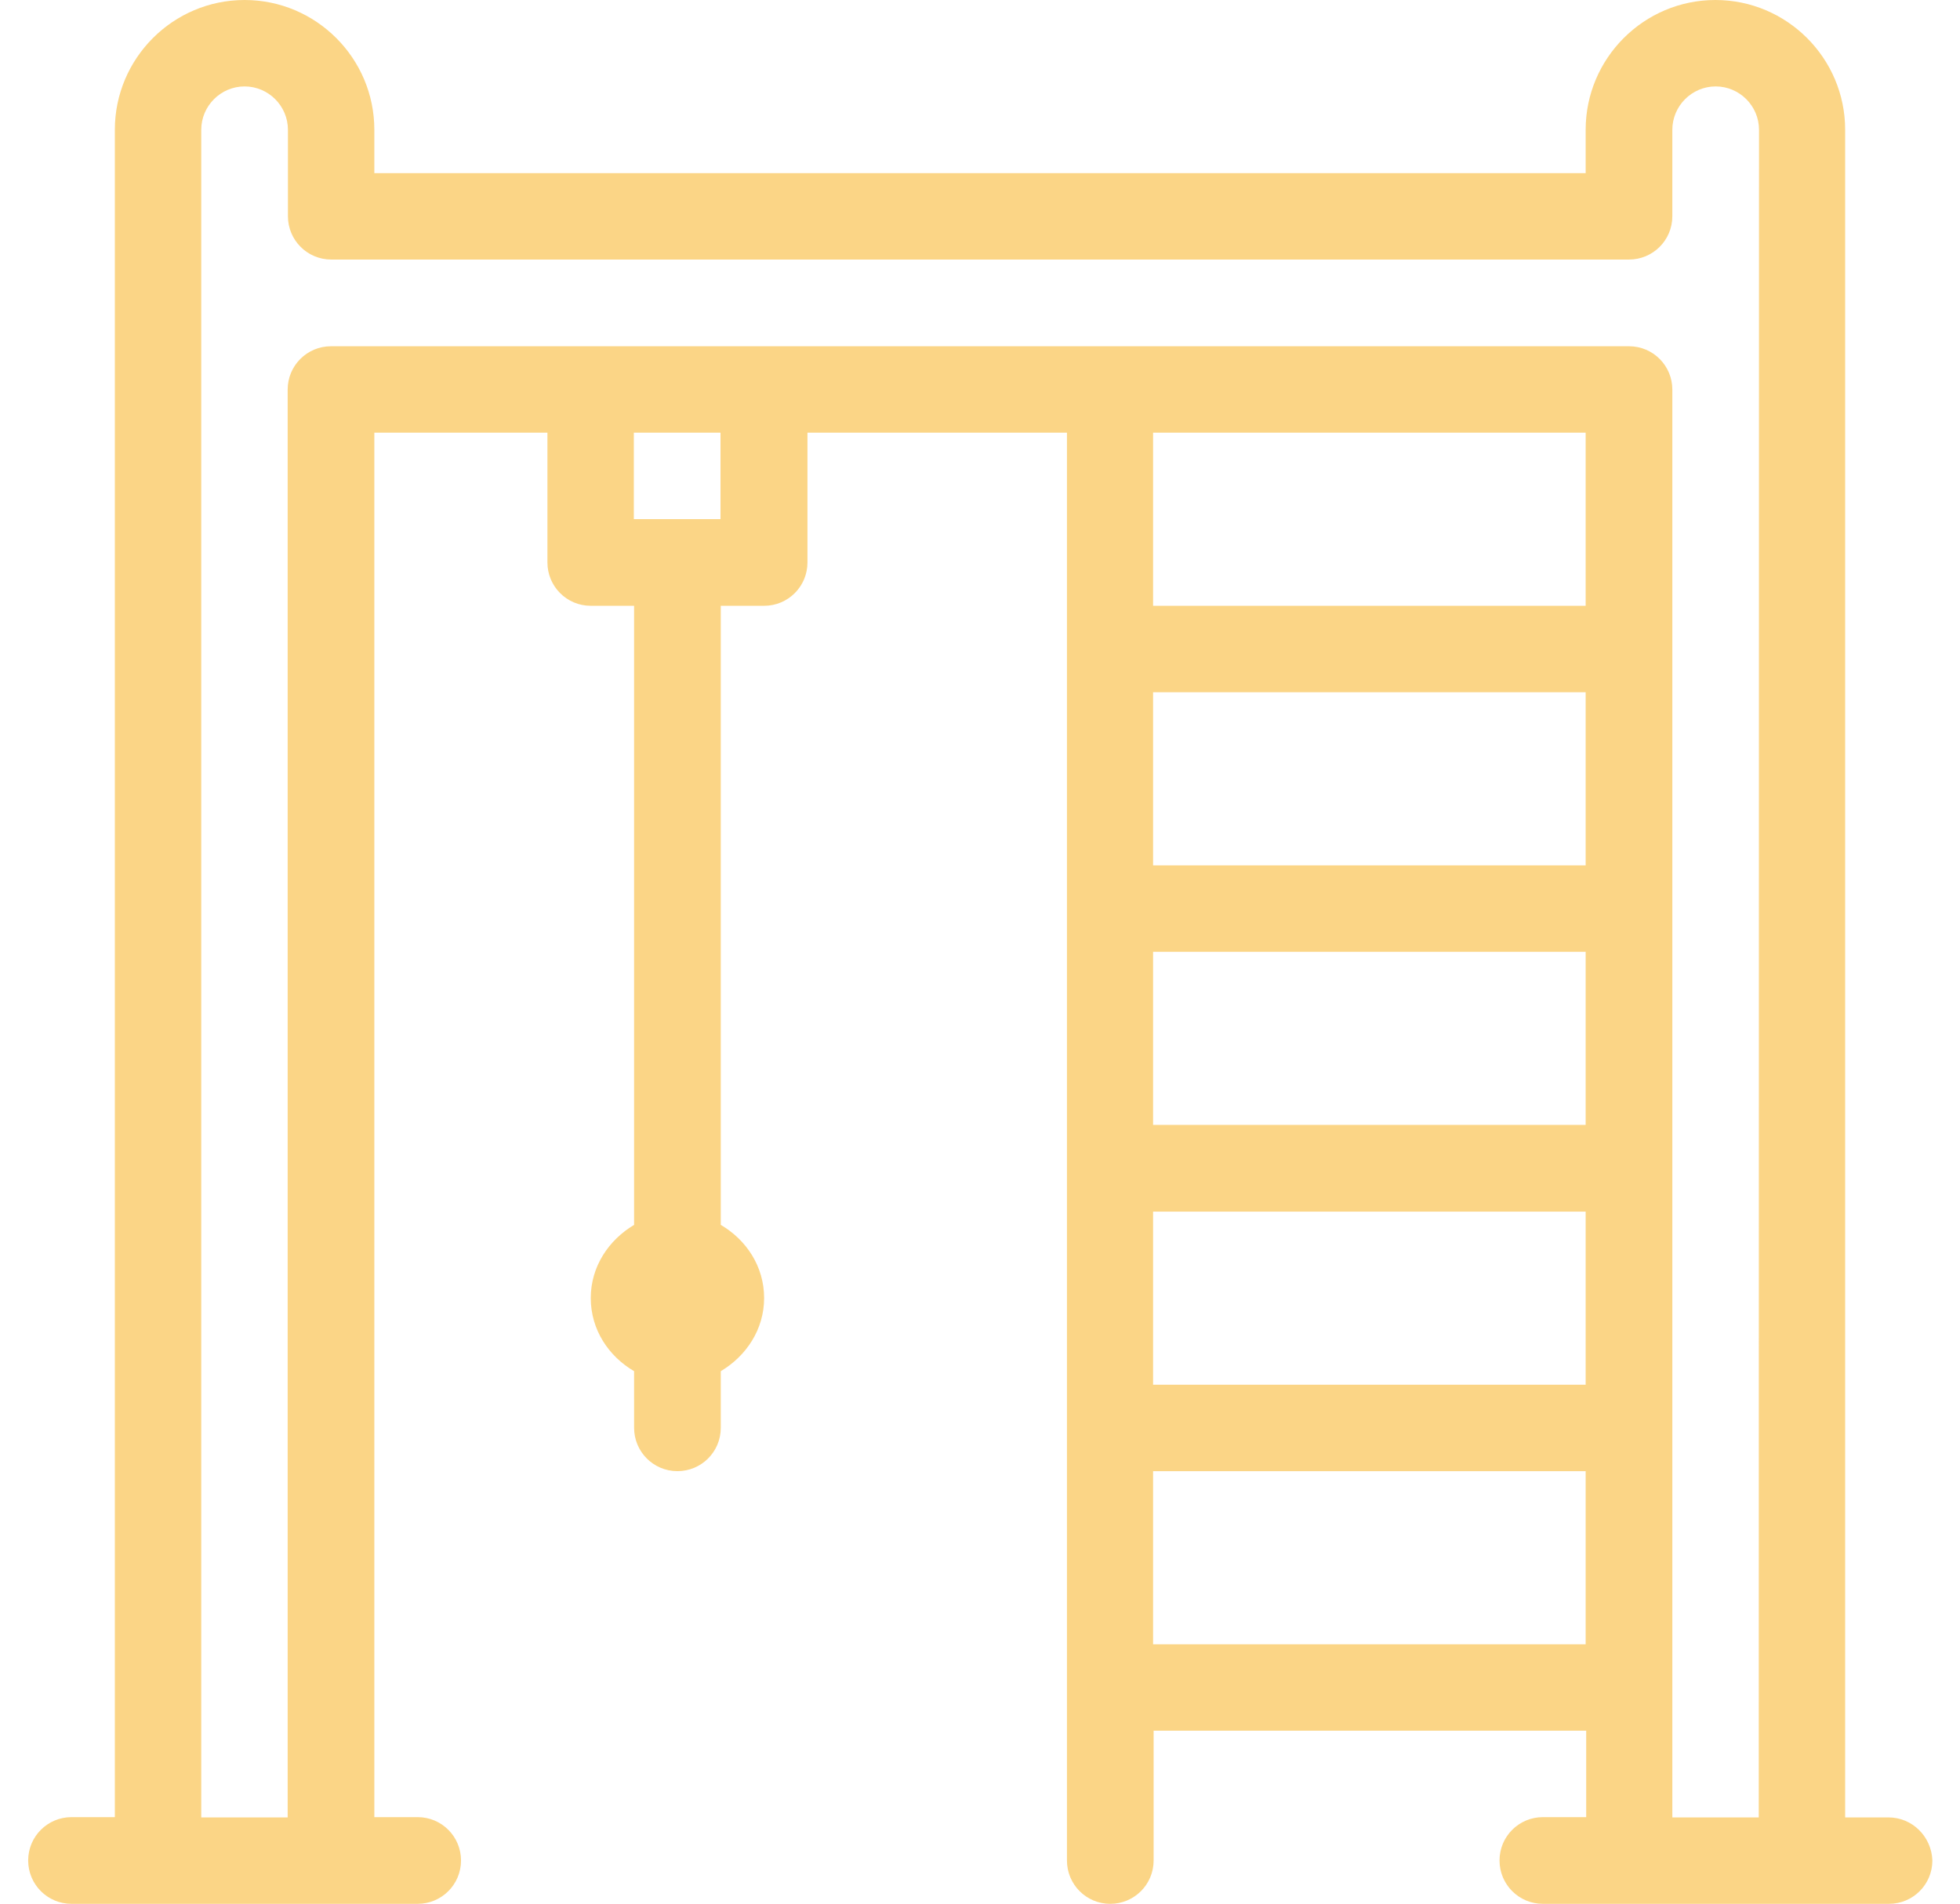 <?xml version="1.0" encoding="utf-8"?>
<!-- Generator: Adobe Illustrator 25.2.3, SVG Export Plug-In . SVG Version: 6.00 Build 0)  -->
<svg version="1.1" id="Ebene_1" xmlns="http://www.w3.org/2000/svg" xmlns:xlink="http://www.w3.org/1999/xlink" x="0px" y="0px"
	 viewBox="0 0 723.6 702.7" style="enable-background:new 0 0 723.6 702.7;" xml:space="preserve">
<style type="text/css">
	.st0{fill:#FBD586;}
</style>
<g>
	<g>
		<path class="st0" d="M697.2,670.8h-16V47.9c0-26.4-21.5-47.9-47.9-47.9c-26.4,0-47.9,21.5-47.9,47.9v16H138.2v-16
			C138.2,21.5,116.7,0,90.3,0S42.4,21.5,42.4,47.9v622.8h-16c-8.8,0-16,7.1-16,16c0,8.8,7.1,16,16,16h127.8c8.8,0,16-7.1,16-16
			c0-8.8-7.1-16-16-16h-16V159.7h63.9v47.9c0,8.8,7.1,16,16,16h16v228.5c-9.4,5.6-16,15.4-16,27c0,11.7,6.6,21.5,16,27V527
			c0,8.8,7.1,16,16,16c8.8,0,16-7.1,16-16v-20.9c9.4-5.6,16-15.4,16-27c0-11.7-6.6-21.5-16-27V223.6h16c8.8,0,16-7.1,16-16v-47.9
			h95.8v527c0,8.8,7.1,16,16,16c8.8,0,16-7.1,16-16v-47.9h159.7v31.9h-16c-8.8,0-16,7.1-16,16c0,8.8,7.1,16,16,16h127.8
			c8.8,0,16-7.1,16-16C713.1,677.9,706,670.8,697.2,670.8z M266,191.6H234v-31.9H266L266,191.6L266,191.6z M585.4,606.9H425.7V543
			h159.7V606.9z M585.4,511.1H425.7v-63.9h159.7V511.1z M585.4,415.2H425.7v-63.9h159.7V415.2z M585.4,319.4H425.7v-63.9h159.7
			V319.4z M585.4,223.6H425.7v-63.9h159.7V223.6z M649.3,670.8h-31.9v-527c0-8.8-7.1-16-16-16H122.2c-8.8,0-16,7.1-16,16v527H74.3
			V47.9c0-8.8,7.2-16,16-16c8.8,0,16,7.2,16,16v31.9c0,8.8,7.1,16,16,16h479.1c8.8,0,16-7.1,16-16V47.9c0-8.8,7.2-16,16-16
			c8.8,0,16,7.2,16,16L649.3,670.8L649.3,670.8z"/>
	</g>
</g>
</svg>
